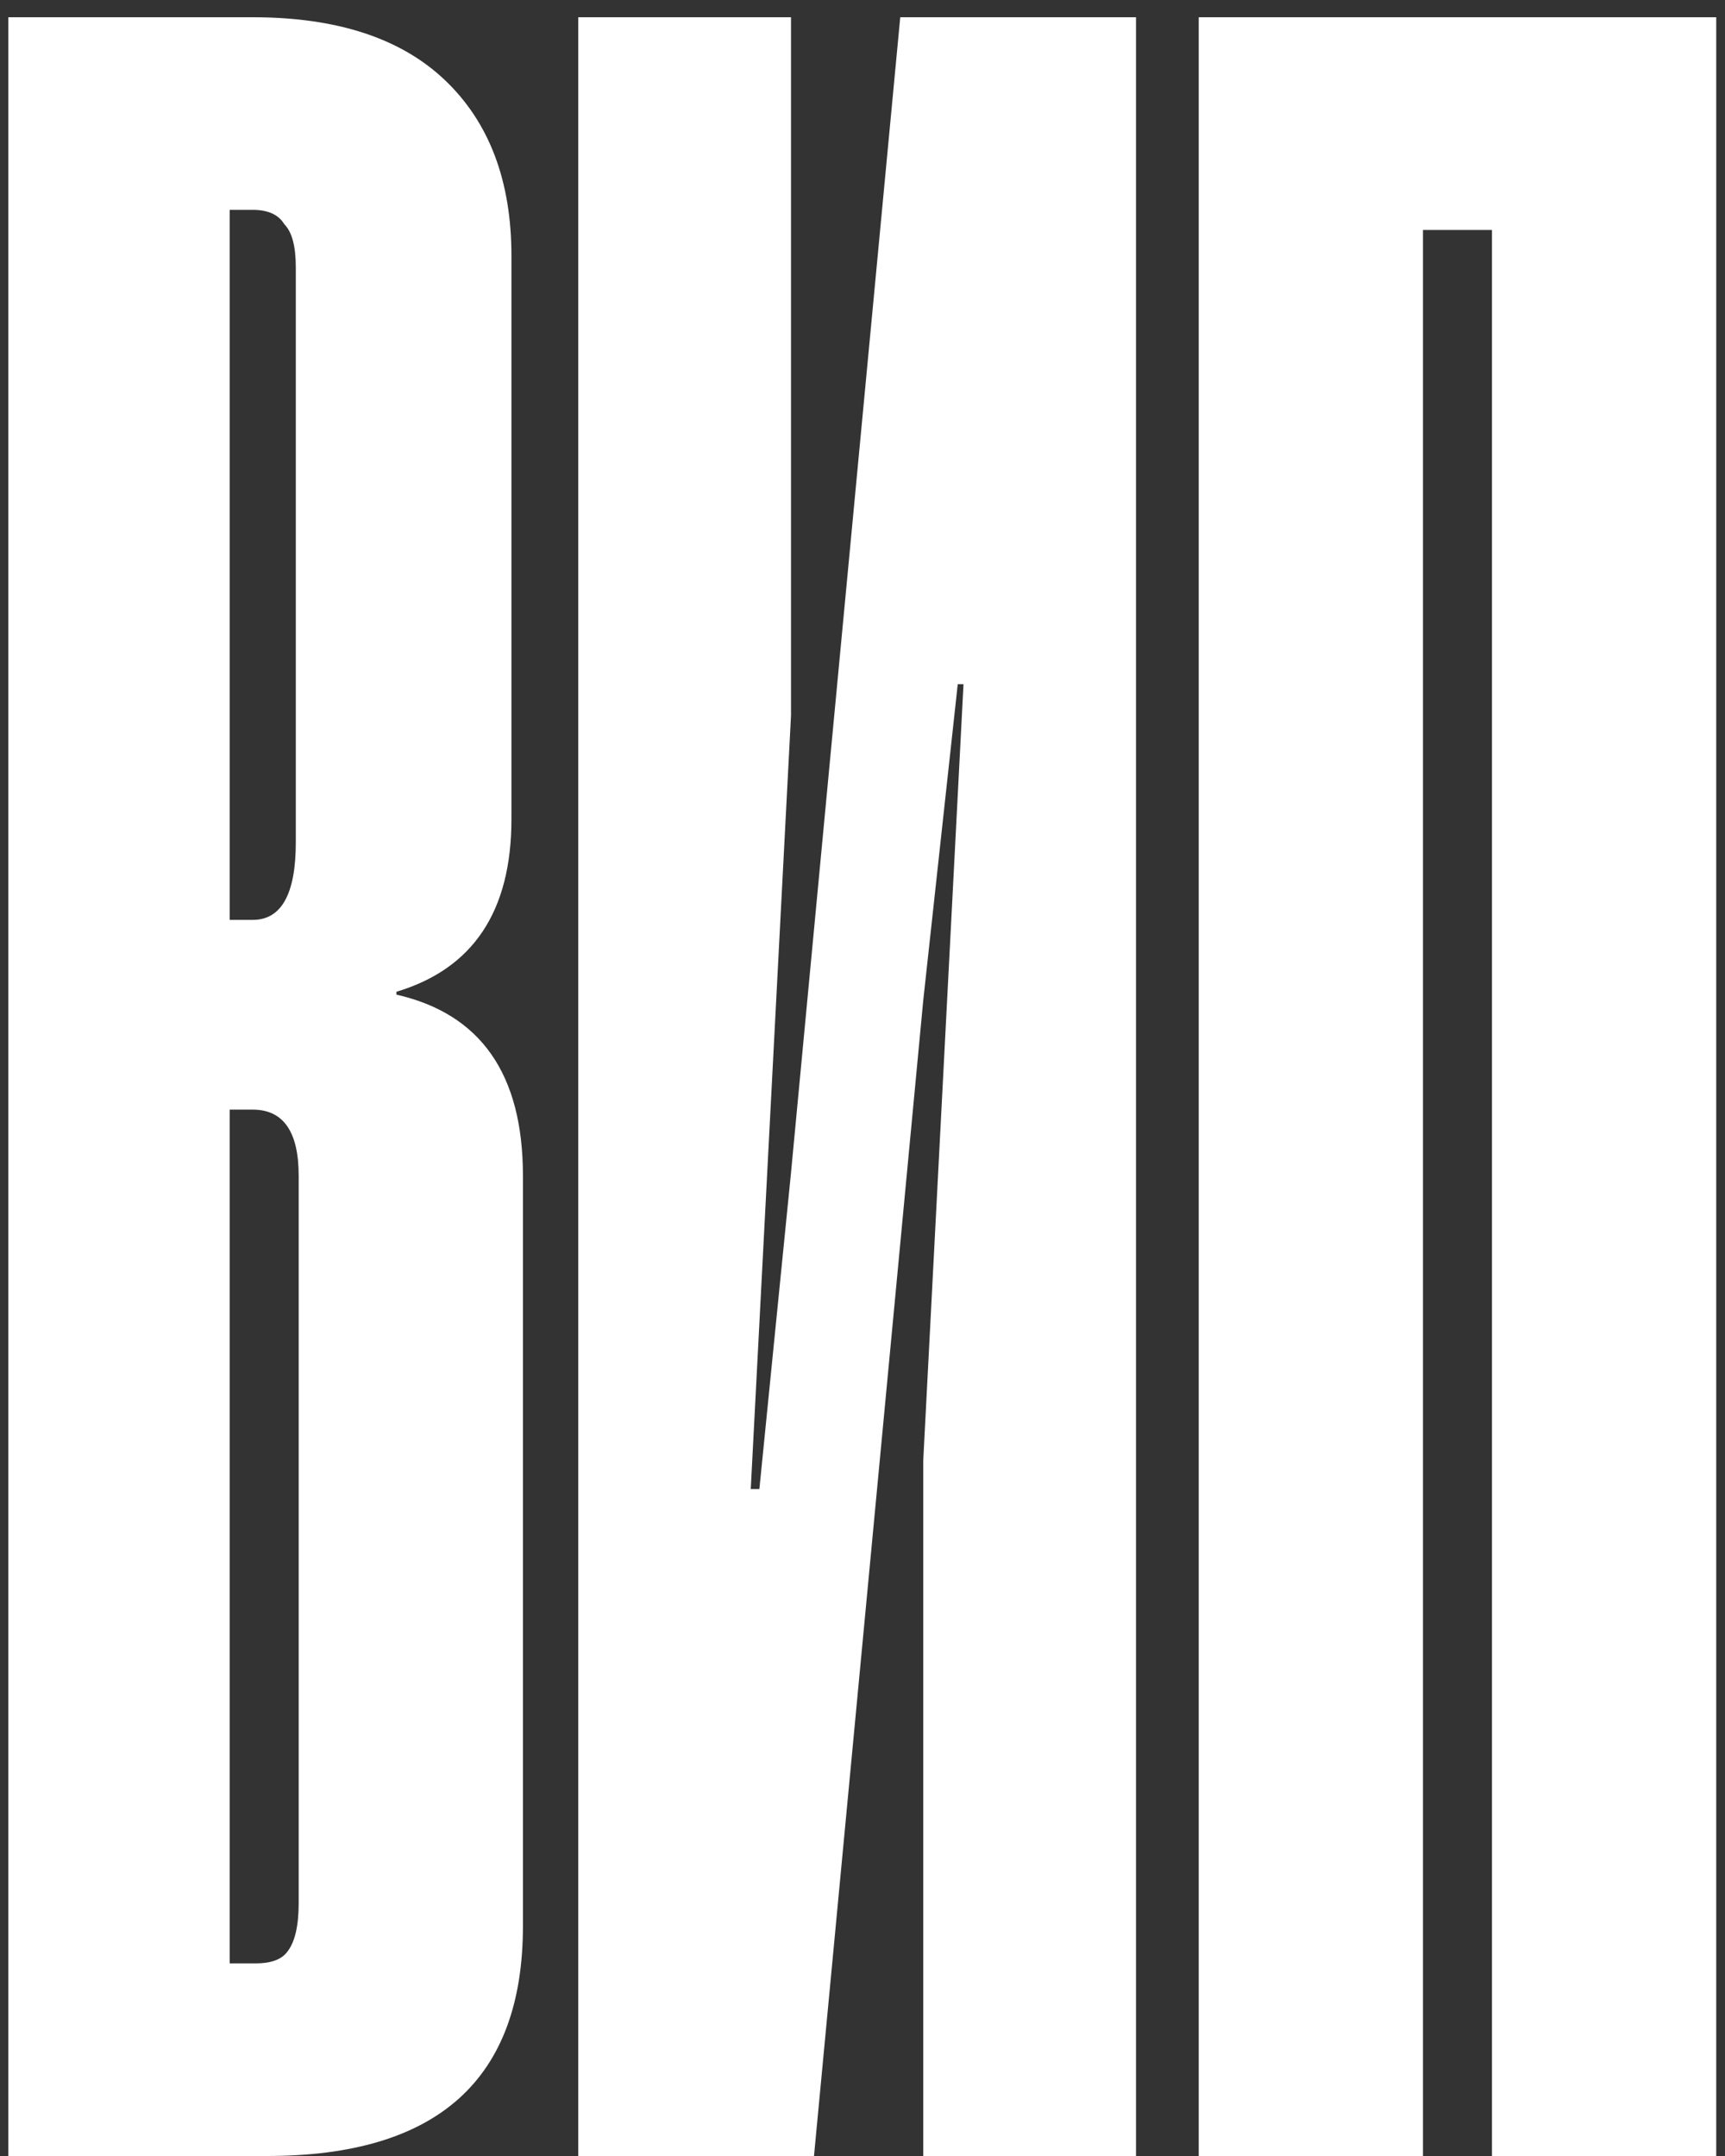 <?xml version="1.0" encoding="UTF-8"?> <svg xmlns="http://www.w3.org/2000/svg" width="60" height="75" viewBox="0 0 60 75" fill="none"><rect x="0" y="0" width="60" height="75" fill="#333333" stroke="none"/> <path d="M59.695 0.6V75H51.895V8H49.495V75H41.695V0.6H59.695Z" fill="white"></path> <path d="M39.513 0.6V75H32.113V50.8L33.513 23.8H33.313L32.113 34.8L28.313 75H20.113V0.6H27.513V24.9L26.113 51.8H26.413L27.513 40.8L31.313 0.6H39.513Z" fill="white"></path> <path d="M0.289 75V0.6H8.789C11.722 0.6 13.956 1.333 15.489 2.8C17.022 4.267 17.789 6.3 17.789 8.9V28.5C17.789 31.7 16.456 33.7 13.789 34.5V34.6C16.722 35.267 18.189 37.367 18.189 40.9V67C18.189 72.333 15.222 75 9.289 75H0.289ZM8.789 32C9.789 32 10.289 31.1 10.289 29.3V9.3C10.289 8.567 10.156 8.067 9.889 7.8C9.689 7.467 9.322 7.3 8.789 7.3H7.989V32H8.789ZM8.889 68.3C9.422 68.3 9.789 68.167 9.989 67.9C10.256 67.567 10.389 67 10.389 66.2V40.9C10.389 39.367 9.856 38.6 8.789 38.6H7.989V68.3H8.889Z" fill="white"></path> </svg> 
